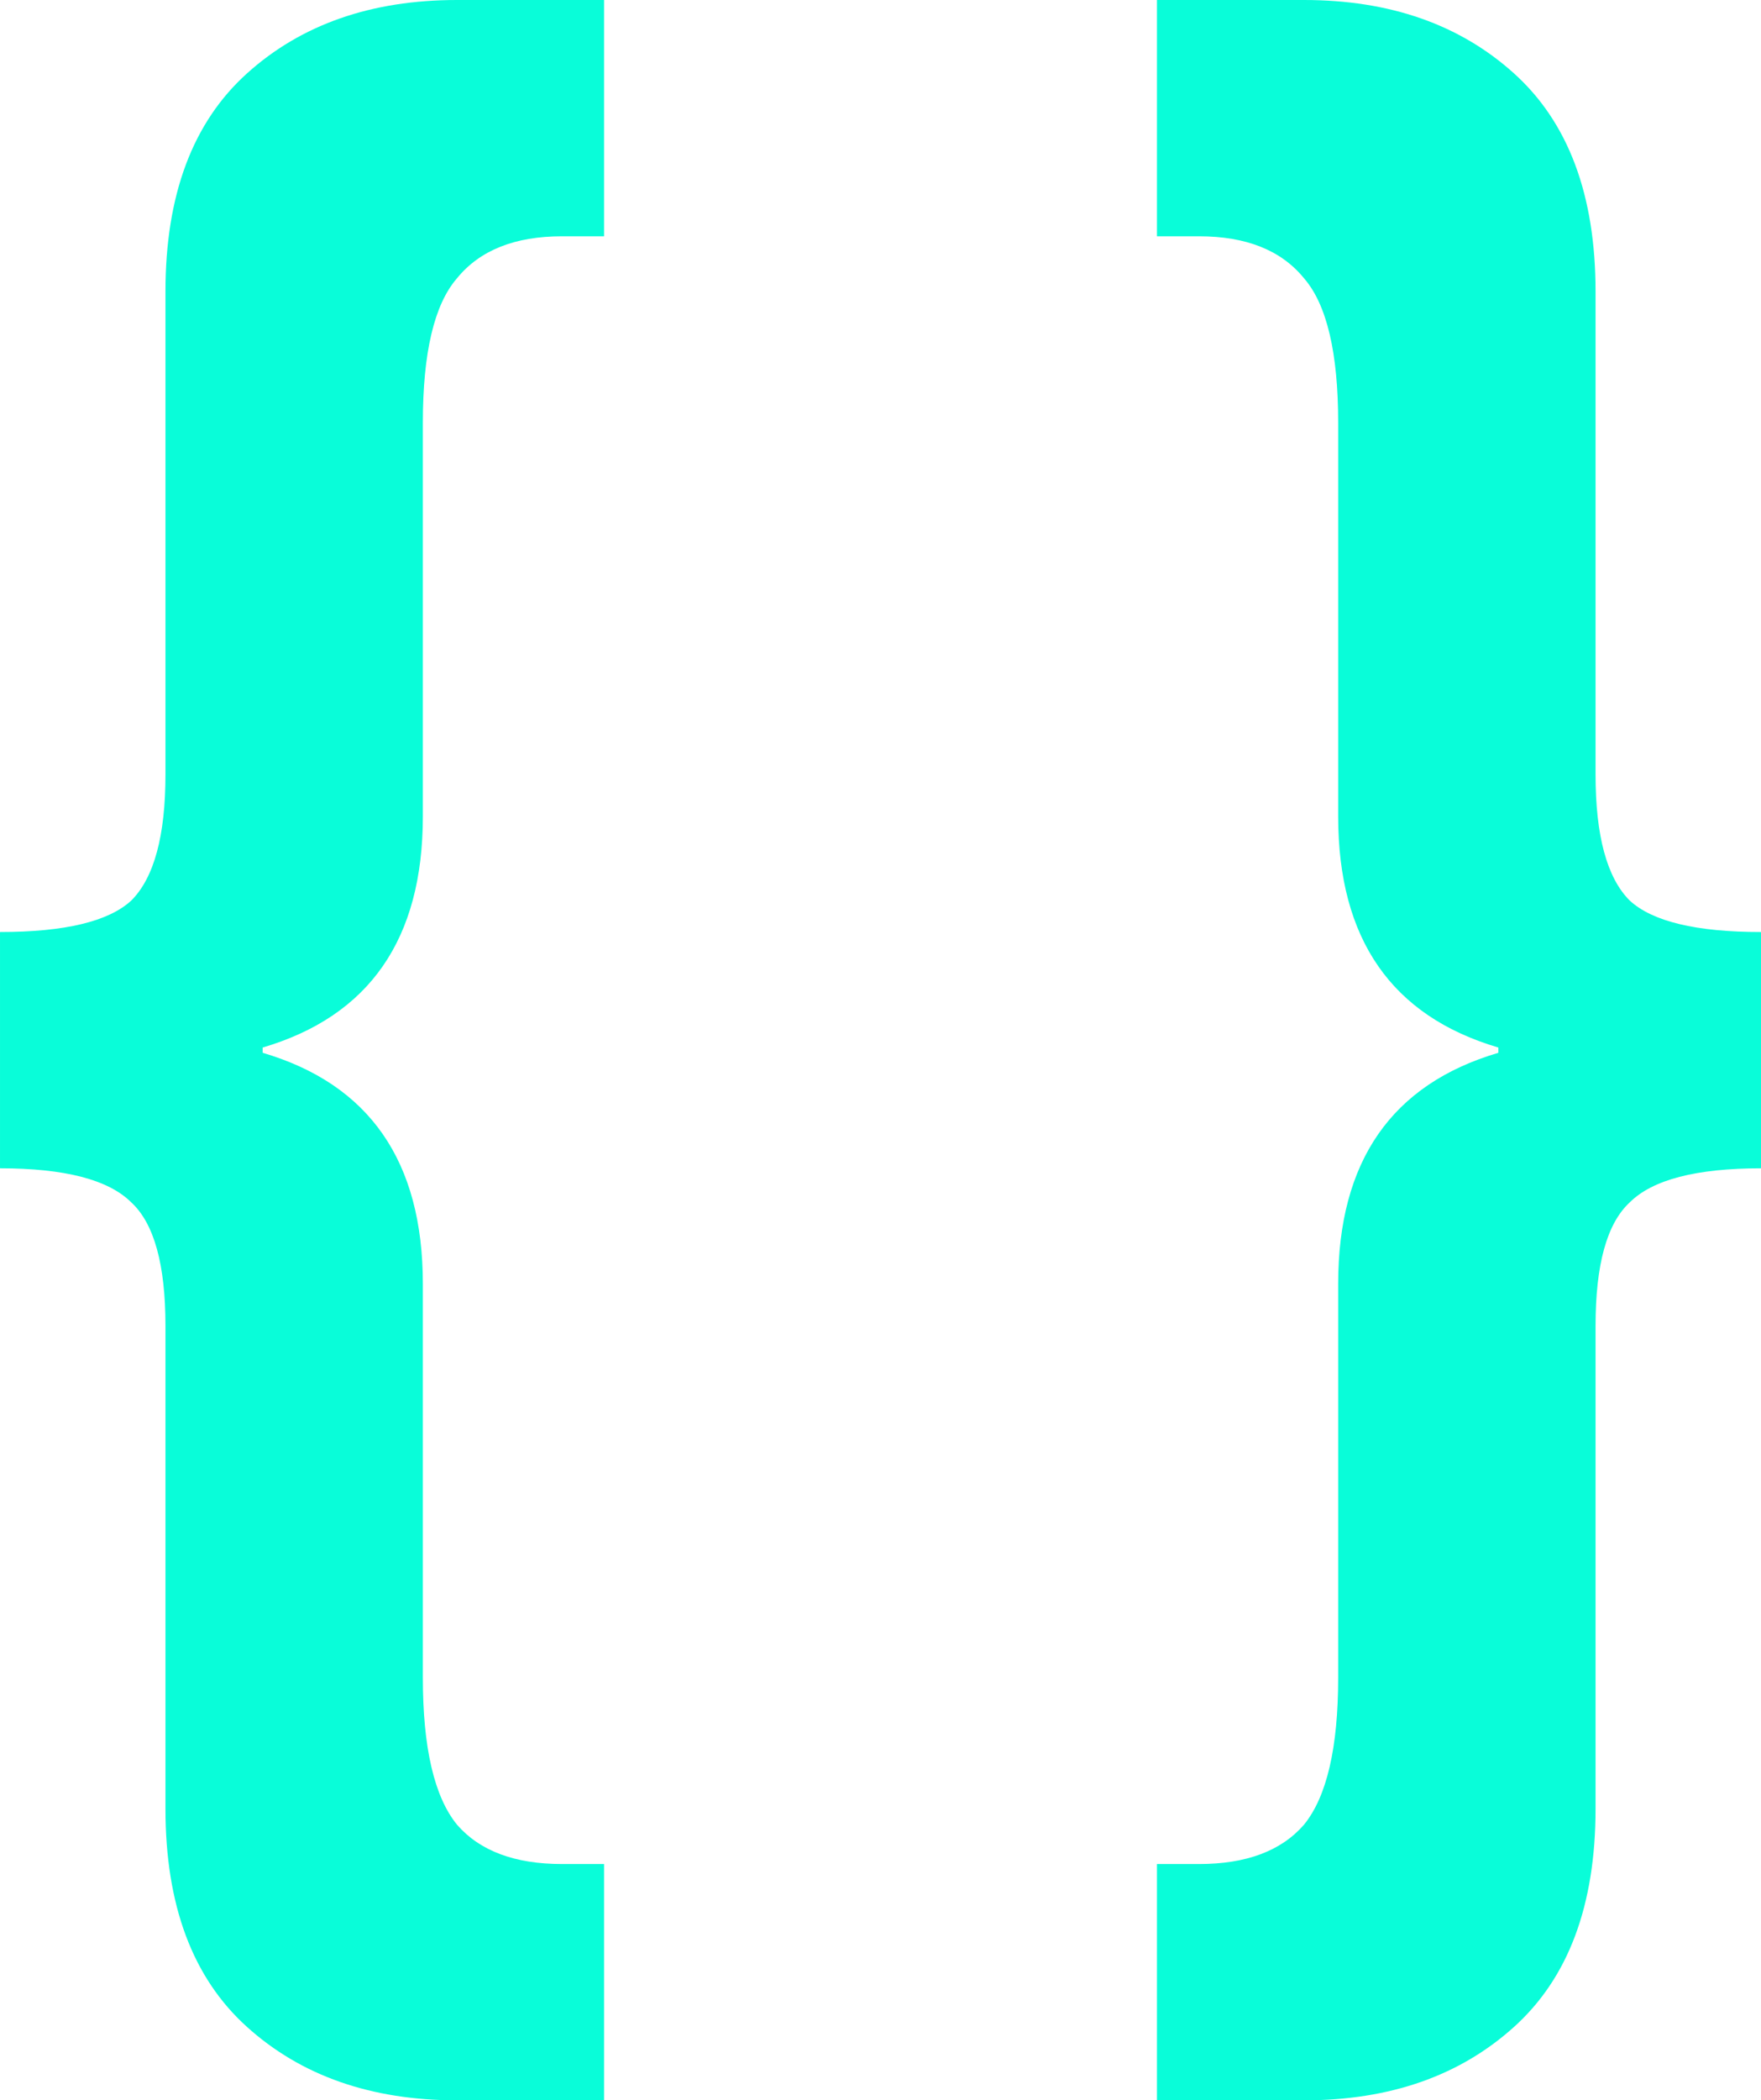 <?xml version="1.0" encoding="utf-8"?>
<!-- Generator: Adobe Illustrator 16.0.3, SVG Export Plug-In . SVG Version: 6.00 Build 0)  -->
<!DOCTYPE svg PUBLIC "-//W3C//DTD SVG 1.1//EN" "http://www.w3.org/Graphics/SVG/1.1/DTD/svg11.dtd">
<svg version="1.1" id="Layer_1" xmlns="http://www.w3.org/2000/svg" xmlns:xlink="http://www.w3.org/1999/xlink" x="0px" y="0px"
	 width="293.578px" height="350px" viewBox="103 75 293.578 350" enable-background="new 103 75 293.578 350" xml:space="preserve">
<path fill="#09FDD9" d="M179.183,425c-14.302,0-25.978-4.083-35.025-12.25c-9.05-8.167-13.573-20.271-13.573-36.313v-80.5
	c0-10.209-1.898-17.063-5.692-20.563c-3.795-3.792-11.092-5.688-21.892-5.688v-39.375c10.8,0,18.097-1.75,21.892-5.25
	c3.794-3.792,5.692-10.792,5.692-21v-80.501c0-16.041,4.523-28.146,13.573-36.312C153.205,79.083,164.881,75,179.183,75h24.52
	v39.375h-7.006c-7.881,0-13.719,2.333-17.514,7c-3.794,4.375-5.69,12.396-5.69,24.063v65.625c0,20.416-8.903,33.25-26.708,38.5
	v0.875c17.805,5.25,26.708,18.083,26.708,38.5v65.625c0,11.666,1.896,19.834,5.69,24.5c3.795,4.375,9.633,6.563,17.514,6.563h7.006
	V425H179.183z"/>
<path fill="#09FDD9" d="M295.877,385.625h7.005c7.881,0,13.719-2.188,17.514-6.563c3.794-4.666,5.692-12.834,5.692-24.5v-65.625
	c0-20.416,8.901-33.25,26.708-38.5v-0.875c-17.807-5.25-26.708-18.084-26.708-38.5v-65.625c0-11.667-1.898-19.688-5.692-24.063
	c-3.795-4.667-9.633-7-17.514-7h-7.005V75h24.519c14.302,0,25.978,4.083,35.027,12.25c9.048,8.167,13.572,20.271,13.572,36.312
	v80.501c0,10.208,1.897,17.208,5.691,21c3.795,3.5,11.092,5.25,21.892,5.25v39.375c-10.8,0-18.097,1.896-21.892,5.688
	c-3.794,3.5-5.691,10.354-5.691,20.563v80.5c0,16.041-4.524,28.146-13.572,36.313c-9.05,8.167-20.726,12.25-35.027,12.25h-24.519
	V385.625z"/>
</svg>
